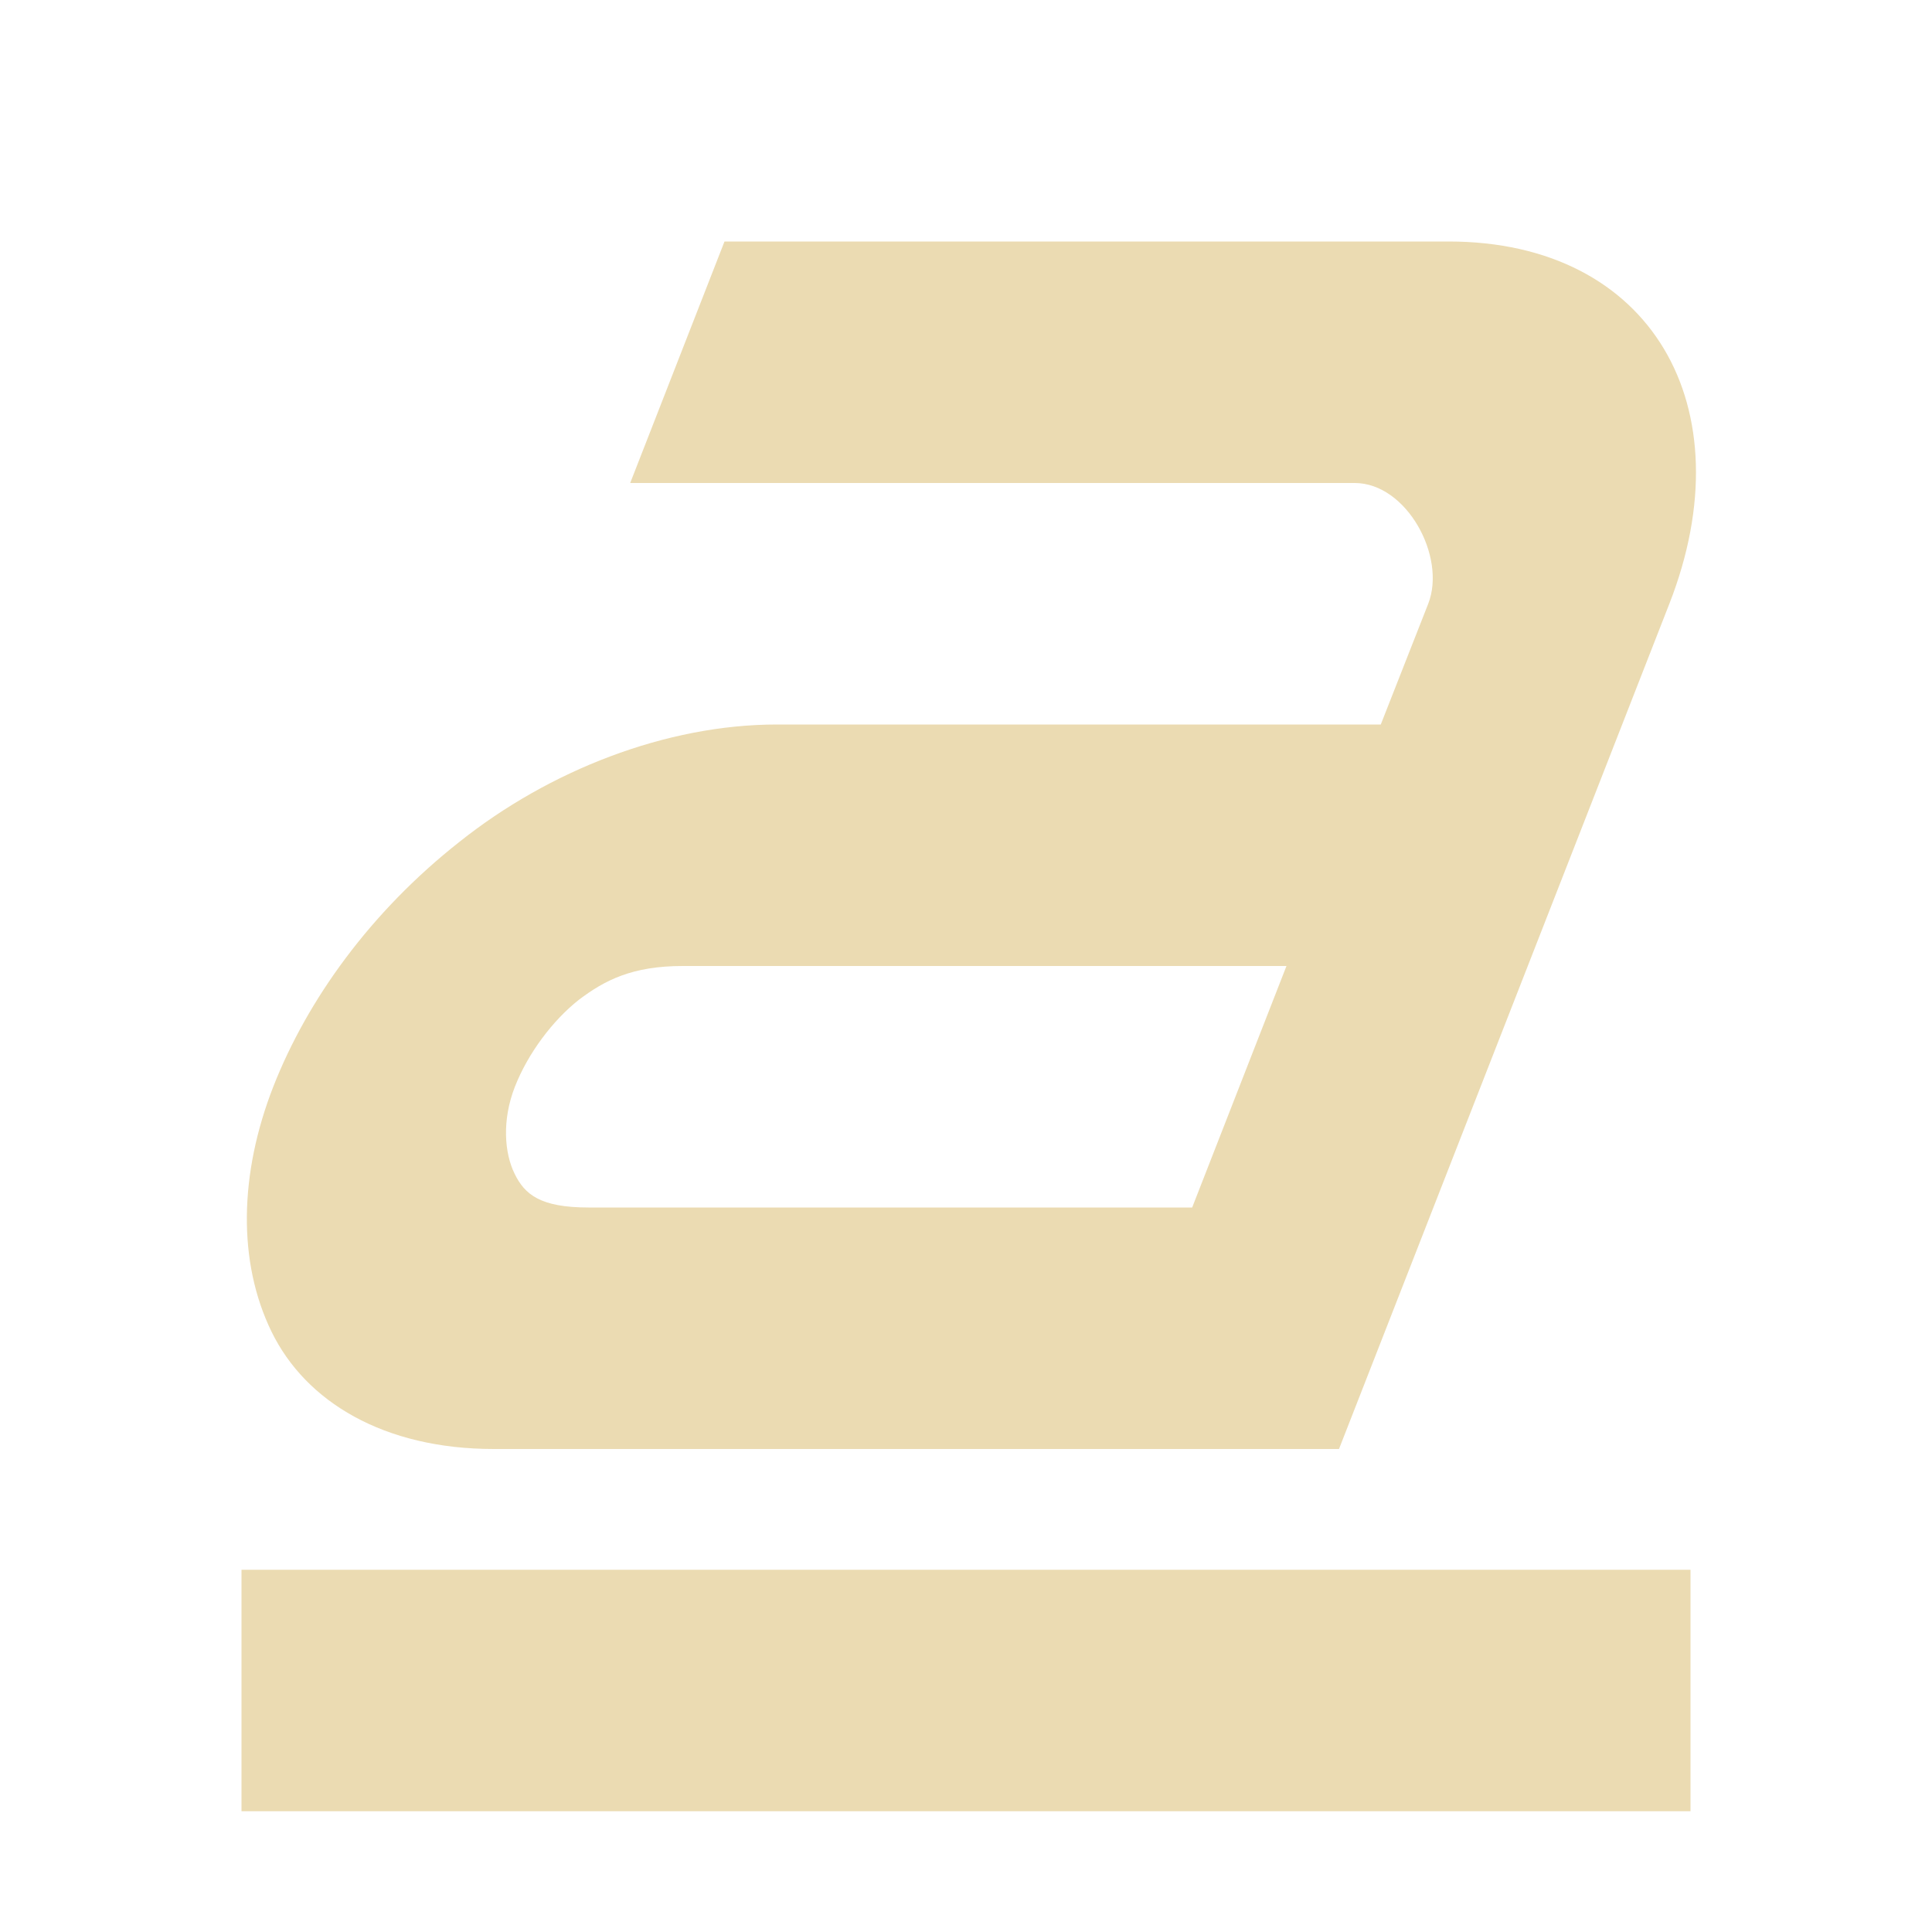 <svg width="16" height="16" version="1.1" viewBox="0 0 16 16" xmlns="http://www.w3.org/2000/svg">
  <defs>
    <style type="text/css">.ColorScheme-Text { color:#ebdbb2; } .ColorScheme-Highlight { color:#458588; }</style>
  </defs>
  <path class="ColorScheme-Text" fill="currentColor" d="m6 2-0.781 2h6c0.43 0 0.761 0.61 0.609 1l-0.393 1h-5c-0.92 0-1.888 0.381-2.629 0.971-0.737 0.58-1.261 1.309-1.543 2.029-0.281 0.72-0.297 1.449-0.014 2.029 0.283 0.58 0.93 0.971 1.84 0.971h7l2.736-7c0.637-1.63-0.148-3-1.828-3h-5.998zm-0.346 6h5l-0.781 2h-5c-0.4 0-0.528-0.109-0.611-0.279-0.084-0.17-0.107-0.441 0.002-0.721 0.11-0.28 0.315-0.551 0.531-0.721 0.212-0.16 0.439-0.279 0.859-0.279zm-3.654 5v2h12v-2h-12z"/>
</svg>
